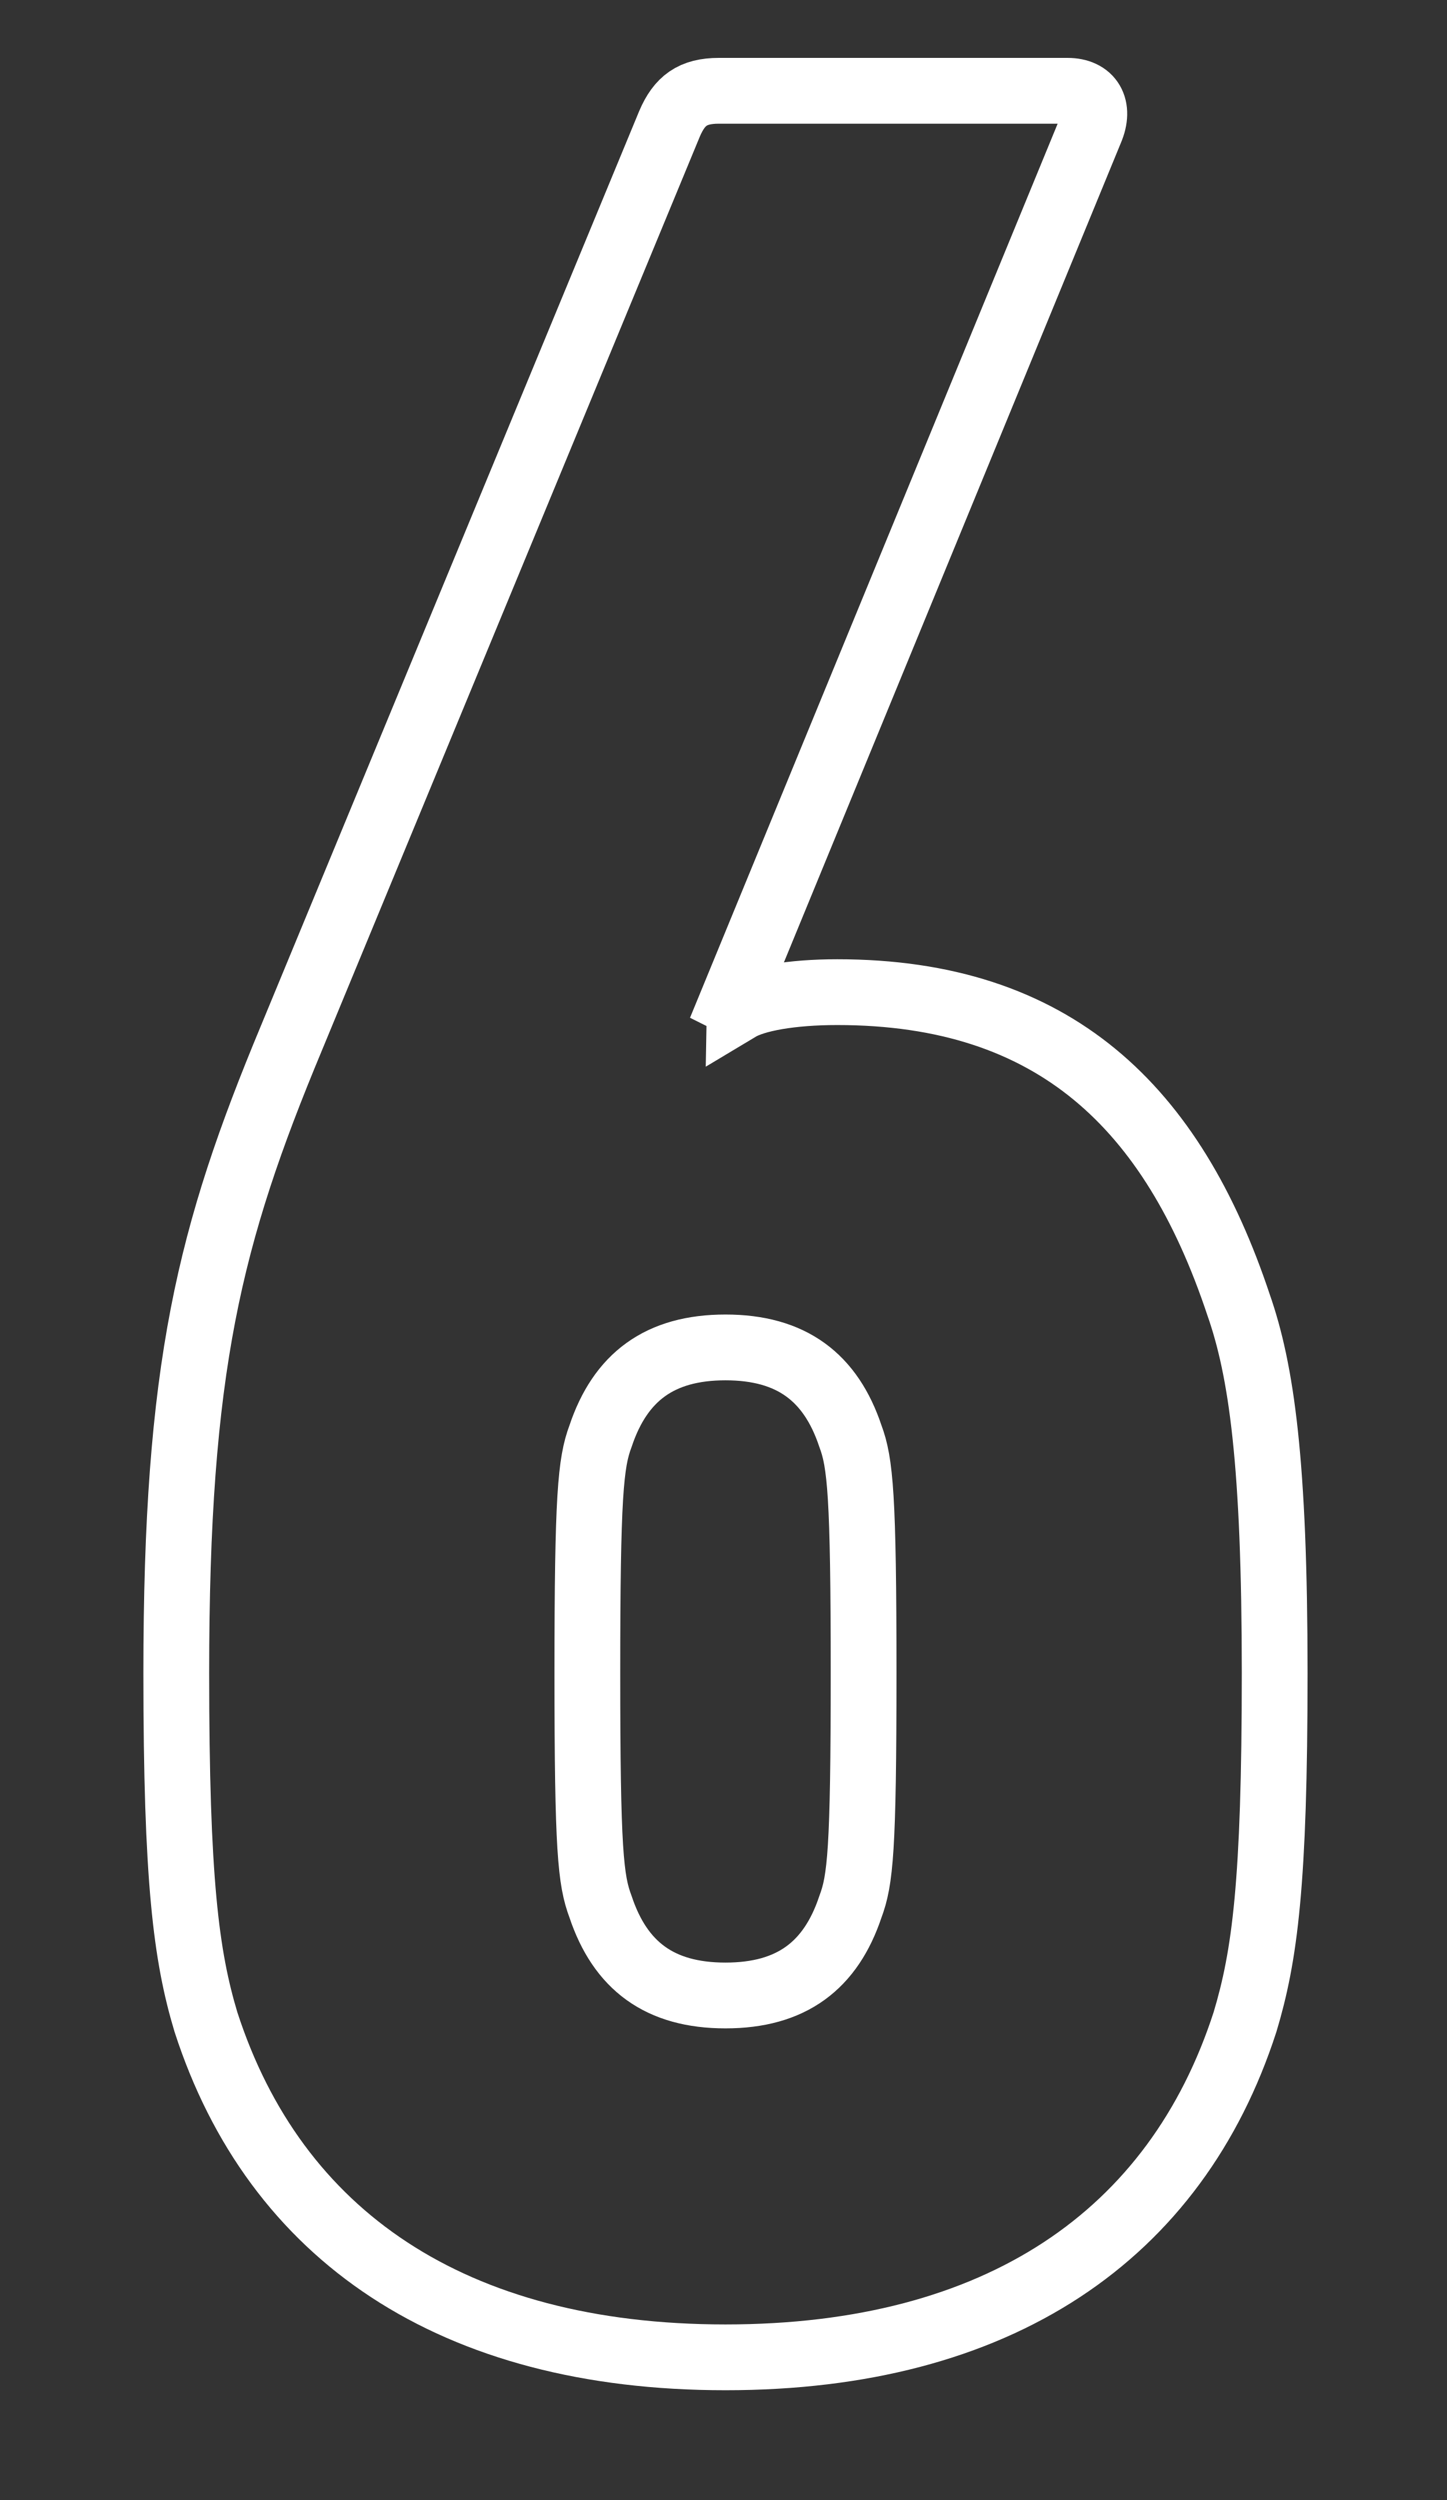 <?xml version="1.0" encoding="UTF-8"?>
<svg id="_レイヤー_2" data-name="レイヤー 2" xmlns="http://www.w3.org/2000/svg" xmlns:xlink="http://www.w3.org/1999/xlink" viewBox="0 0 22 38">
  <rect x="0" y="0" width="22" height="38" fill="#333333" stroke="none"/>
  <defs>
    <style>
      .cls-1 {
        stroke: #fff;
        stroke-miterlimit: 10;
      }

      .cls-1, .cls-2 {
        fill: none;
      }

      .cls-3 {
        clip-path: url(#clippath);
      }
    </style>
    <clipPath id="clippath">
      <rect class="cls-2" width="22" height="38"/>
    </clipPath>
  </defs>
  <g id="txt_obj" data-name="txt/obj">
    <g class="cls-3">
      <path class="cls-1" d="M2.68,25.43c0-4.65.5-6.65,1.75-9.65L10.18,1.88c.15-.35.35-.5.75-.5h5.3c.35,0,.5.25.35.6l-5.45,13.25s.1.05.1.1c.25-.15.8-.25,1.5-.25,3.3,0,5.1,1.75,6.1,4.75.35,1,.55,2.4.55,5.6s-.15,4.3-.45,5.3c-1.05,3.25-3.75,5.1-7.9,5.1s-6.85-1.85-7.9-5.1c-.3-1-.45-2.15-.45-5.3ZM11.03,30.33c1,0,1.6-.45,1.9-1.35.15-.4.2-.85.2-3.55s-.05-3.2-.2-3.6c-.3-.9-.9-1.35-1.9-1.35s-1.6.45-1.9,1.35c-.15.4-.2.9-.2,3.6s.05,3.15.2,3.55c.3.9.9,1.35,1.9,1.35Z"/>
    </g>
  </g>
</svg>